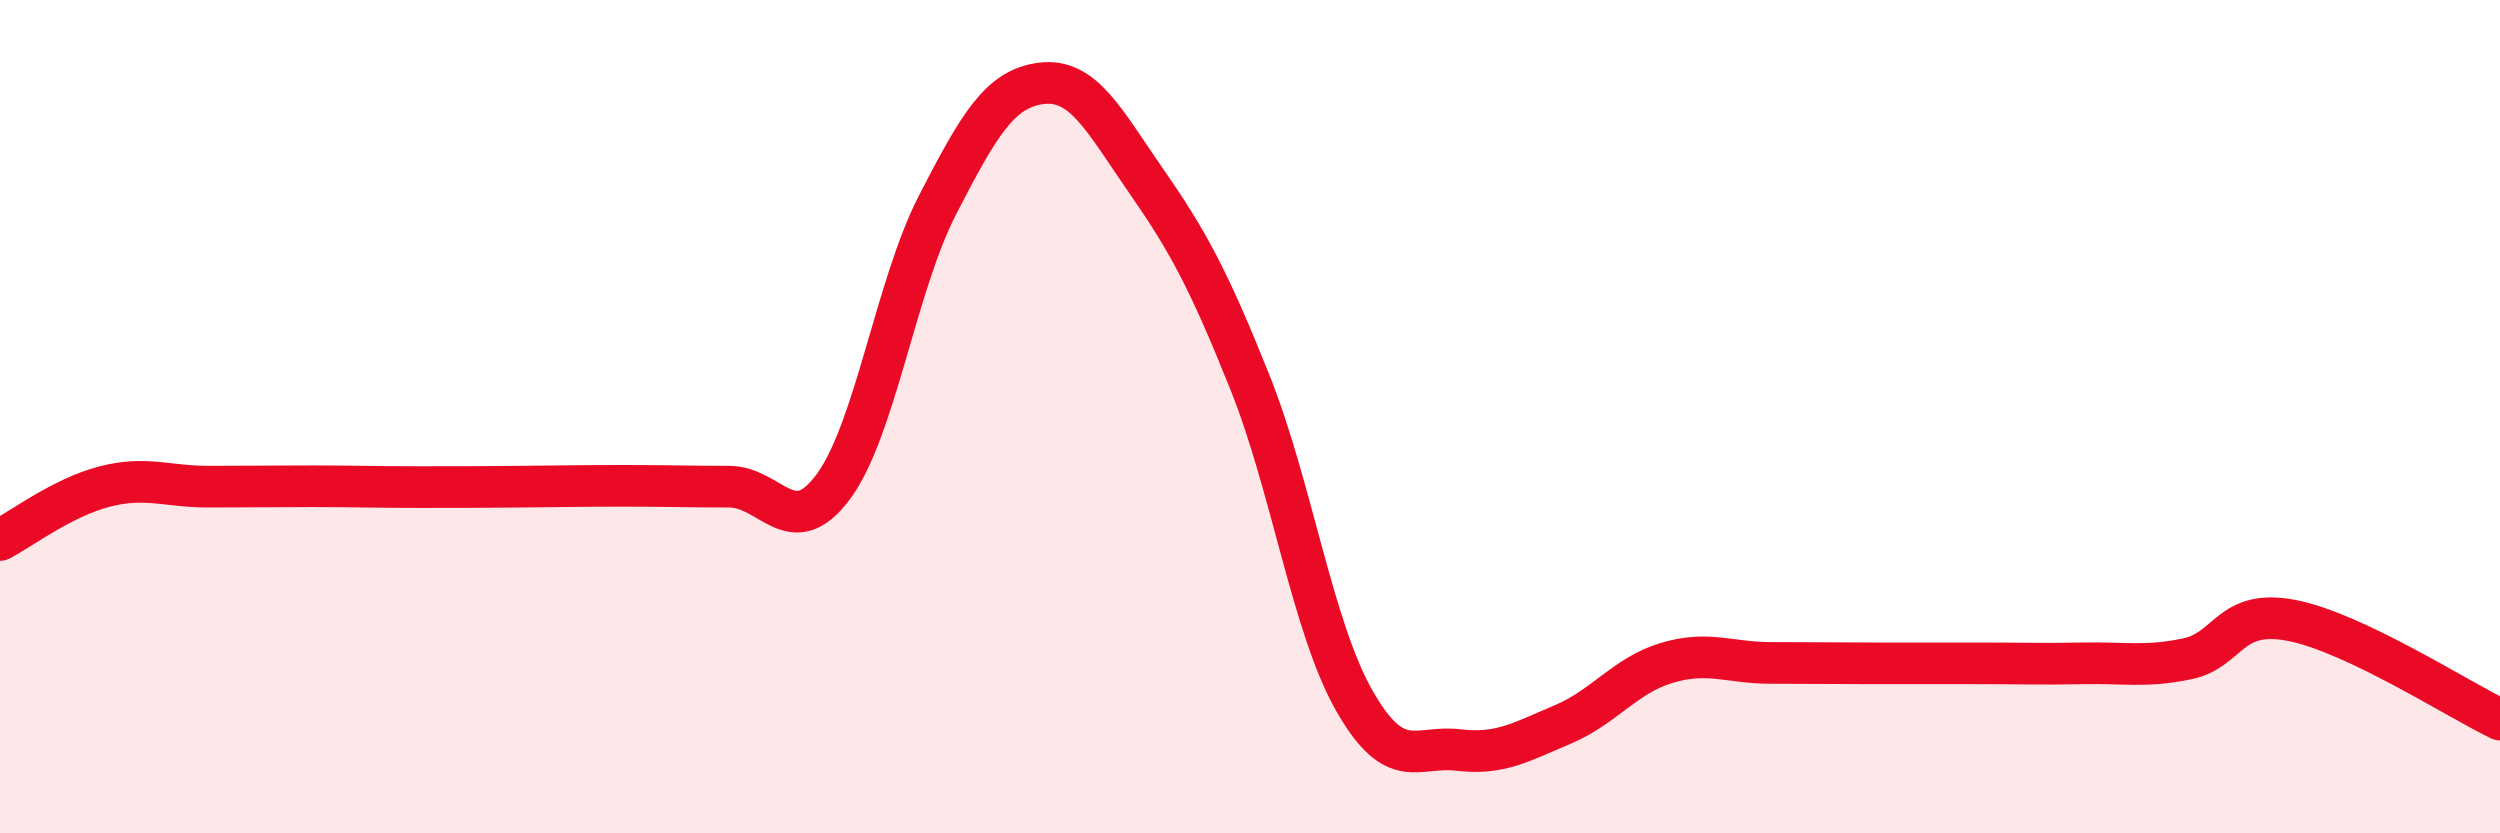 
    <svg width="60" height="20" viewBox="0 0 60 20" xmlns="http://www.w3.org/2000/svg">
      <path
        d="M 0,12.96 C 0.5,12.7 1.5,11.94 2.5,11.68 C 3.5,11.42 4,11.68 5,11.68 C 6,11.68 6.5,11.67 7.5,11.67 C 8.5,11.67 9,11.69 10,11.69 C 11,11.69 11.5,11.69 12.5,11.68 C 13.5,11.67 14,11.66 15,11.66 C 16,11.66 16.5,11.68 17.5,11.68 C 18.5,11.68 19,13.03 20,11.68 C 21,10.33 21.5,6.86 22.5,4.92 C 23.5,2.98 24,2.12 25,2 C 26,1.88 26.5,2.89 27.5,4.33 C 28.5,5.77 29,6.68 30,9.18 C 31,11.68 31.5,15.05 32.5,16.81 C 33.5,18.57 34,17.88 35,18 C 36,18.12 36.5,17.81 37.5,17.39 C 38.5,16.97 39,16.21 40,15.91 C 41,15.61 41.5,15.91 42.5,15.91 C 43.5,15.91 44,15.92 45,15.92 C 46,15.92 46.5,15.92 47.5,15.92 C 48.5,15.92 49,15.94 50,15.92 C 51,15.9 51.5,16.02 52.5,15.81 C 53.5,15.6 53.5,14.6 55,14.89 C 56.5,15.18 59,16.79 60,17.27L60 20L0 20Z"
        fill="#EB0A25"
        opacity="0.1"
        stroke-linecap="round"
        stroke-linejoin="round"
      />
      <path
        d="M 0,12.96 C 0.5,12.7 1.5,11.94 2.5,11.68 C 3.5,11.42 4,11.68 5,11.68 C 6,11.68 6.5,11.67 7.5,11.67 C 8.5,11.67 9,11.69 10,11.69 C 11,11.69 11.5,11.69 12.5,11.68 C 13.5,11.67 14,11.66 15,11.66 C 16,11.66 16.5,11.68 17.5,11.68 C 18.5,11.68 19,13.03 20,11.68 C 21,10.33 21.5,6.86 22.5,4.92 C 23.5,2.98 24,2.12 25,2 C 26,1.88 26.5,2.89 27.5,4.33 C 28.5,5.77 29,6.68 30,9.18 C 31,11.68 31.5,15.05 32.5,16.81 C 33.5,18.57 34,17.88 35,18 C 36,18.12 36.5,17.81 37.5,17.39 C 38.5,16.97 39,16.21 40,15.91 C 41,15.61 41.5,15.91 42.5,15.91 C 43.5,15.91 44,15.92 45,15.92 C 46,15.92 46.5,15.92 47.5,15.92 C 48.5,15.92 49,15.94 50,15.92 C 51,15.9 51.5,16.02 52.5,15.81 C 53.5,15.6 53.5,14.6 55,14.89 C 56.5,15.18 59,16.79 60,17.27"
        stroke="#EB0A25"
        stroke-width="1"
        fill="none"
        stroke-linecap="round"
        stroke-linejoin="round"
      />
    </svg>
  